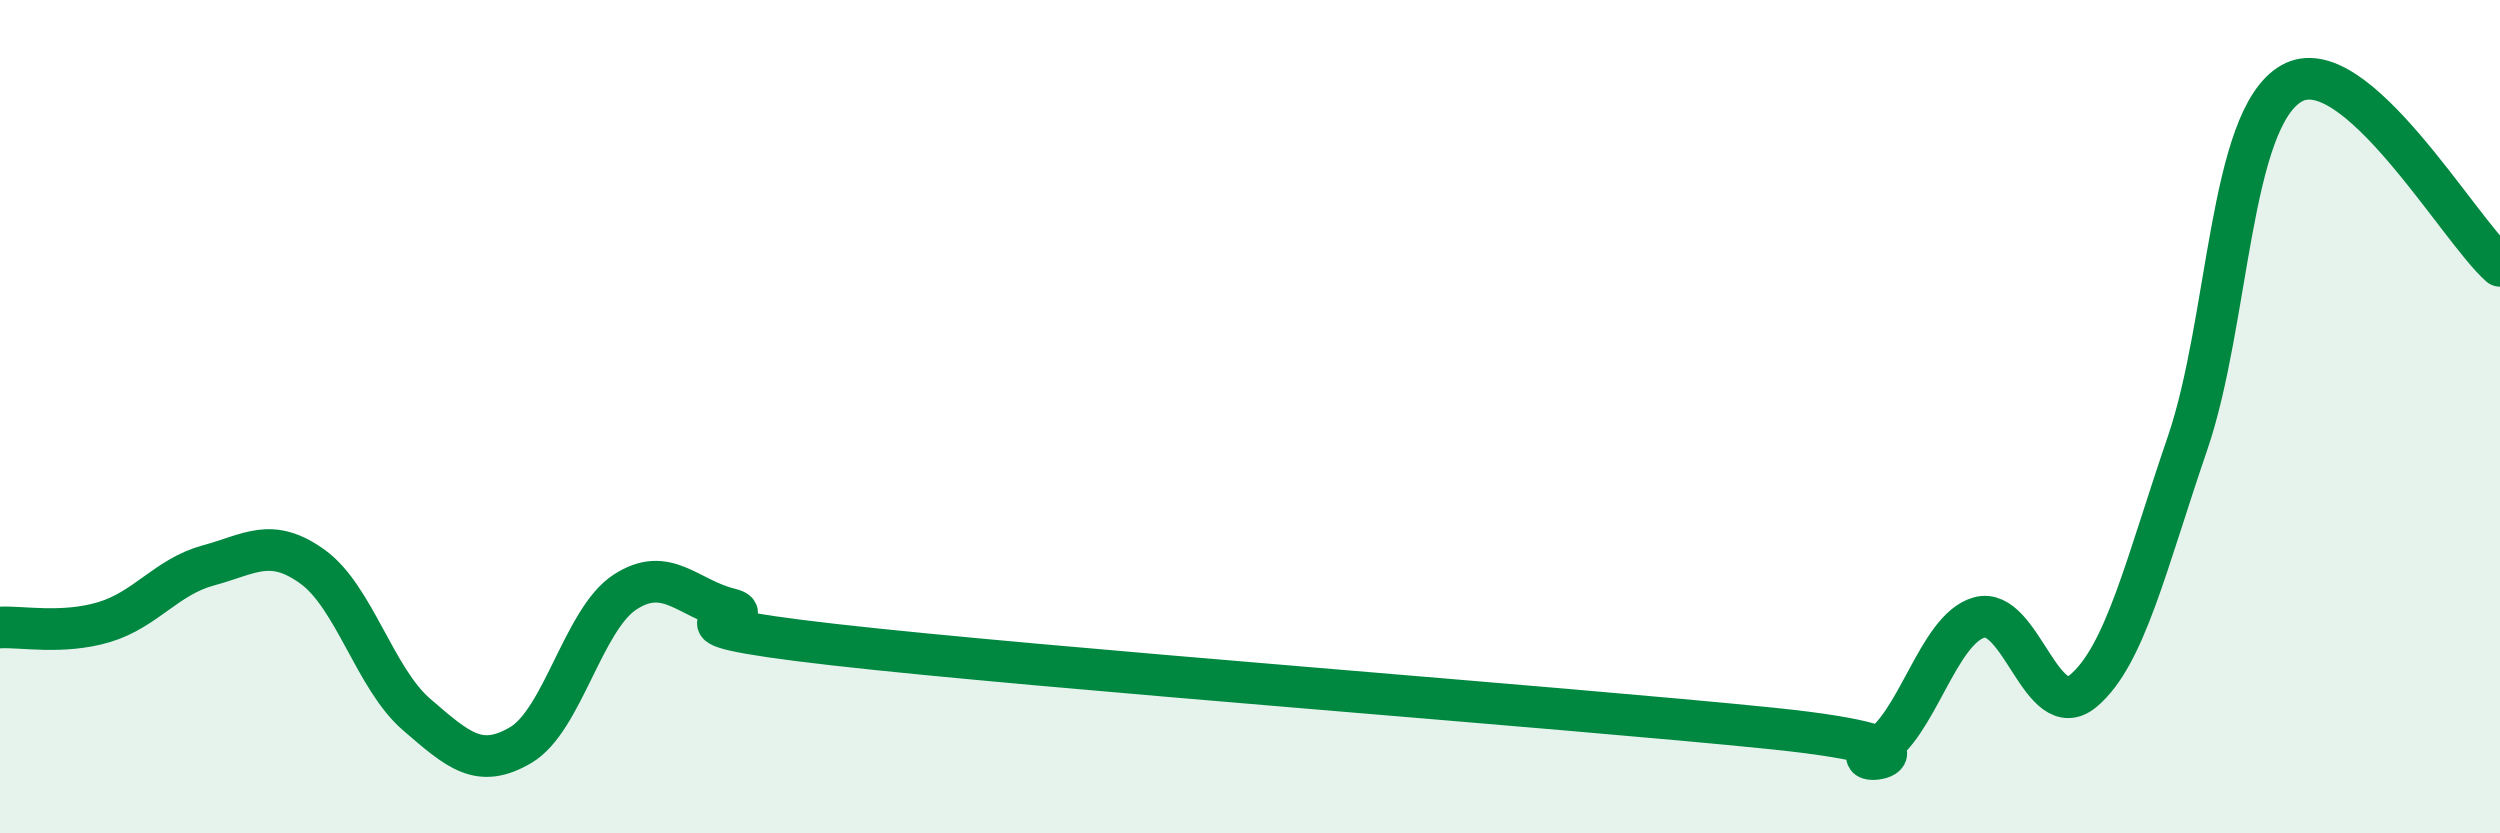 
    <svg width="60" height="20" viewBox="0 0 60 20" xmlns="http://www.w3.org/2000/svg">
      <path
        d="M 0,15.06 C 0.5,15.03 1.5,15.23 2.5,14.93 C 3.5,14.63 4,13.84 5,13.57 C 6,13.3 6.5,12.88 7.5,13.6 C 8.5,14.32 9,16.29 10,17.15 C 11,18.01 11.5,18.47 12.5,17.88 C 13.5,17.29 14,14.86 15,14.21 C 16,13.56 16.5,14.36 17.5,14.61 C 18.5,14.86 15,14.9 20,15.47 C 25,16.04 37.5,16.97 42.5,17.48 C 47.5,17.99 44,18.53 45,18 C 46,17.47 46.5,15.1 47.5,14.82 C 48.5,14.54 49,17.42 50,16.58 C 51,15.74 51.5,13.56 52.5,10.64 C 53.5,7.72 53.5,2.85 55,2 C 56.5,1.15 59,5.5 60,6.38L60 20L0 20Z"
        fill="#008740"
        opacity="0.1"
        stroke-linecap="round"
        stroke-linejoin="round"
      />
      <path
        d="M 0,15.06 C 0.5,15.03 1.5,15.23 2.5,14.93 C 3.5,14.63 4,13.84 5,13.57 C 6,13.3 6.5,12.88 7.5,13.6 C 8.5,14.32 9,16.29 10,17.15 C 11,18.01 11.5,18.47 12.5,17.88 C 13.5,17.29 14,14.86 15,14.21 C 16,13.56 16.5,14.36 17.5,14.61 C 18.5,14.86 15,14.9 20,15.47 C 25,16.04 37.5,16.97 42.5,17.48 C 47.5,17.99 44,18.53 45,18 C 46,17.47 46.5,15.1 47.5,14.82 C 48.5,14.54 49,17.42 50,16.58 C 51,15.74 51.5,13.56 52.5,10.64 C 53.5,7.72 53.5,2.85 55,2 C 56.5,1.15 59,5.5 60,6.38"
        stroke="#008740"
        stroke-width="1"
        fill="none"
        stroke-linecap="round"
        stroke-linejoin="round"
      />
    </svg>
  
